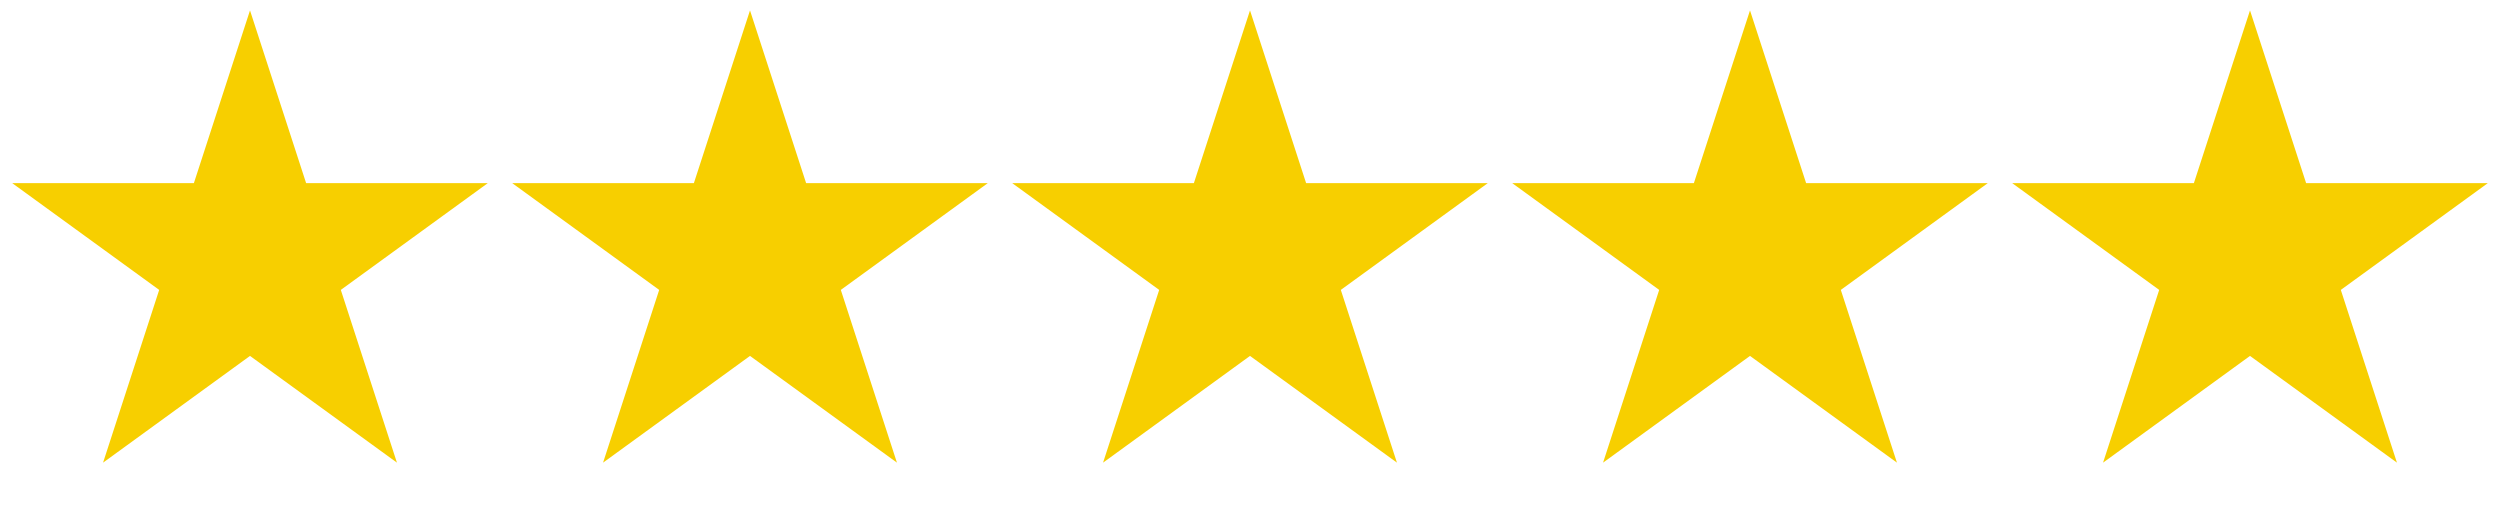 <svg width="80" height="17" viewBox="0 0 80 17" fill="none" xmlns="http://www.w3.org/2000/svg">
<path d="M8 0.333L9.796 5.861H15.608L10.906 9.277L12.702 14.805L8 11.389L3.298 14.805L5.094 9.277L0.392 5.861H6.204L8 0.333Z" fill="#F7CF00"/>
<path d="M24 0.333L25.796 5.861H31.608L26.906 9.277L28.702 14.805L24 11.389L19.298 14.805L21.094 9.277L16.392 5.861H22.204L24 0.333Z" fill="#F7CF00"/>
<path d="M40 0.333L41.796 5.861H47.608L42.906 9.277L44.702 14.805L40 11.389L35.298 14.805L37.094 9.277L32.392 5.861H38.204L40 0.333Z" fill="#F7CF00"/>
<path d="M56 0.333L57.796 5.861H63.608L58.906 9.277L60.702 14.805L56 11.389L51.298 14.805L53.094 9.277L48.392 5.861H54.204L56 0.333Z" fill="#F7CF00"/>
<path d="M72 0.333L73.796 5.861H79.609L74.906 9.277L76.702 14.805L72 11.389L67.298 14.805L69.094 9.277L64.391 5.861H70.204L72 0.333Z" fill="#F7CF00"/>
</svg>
